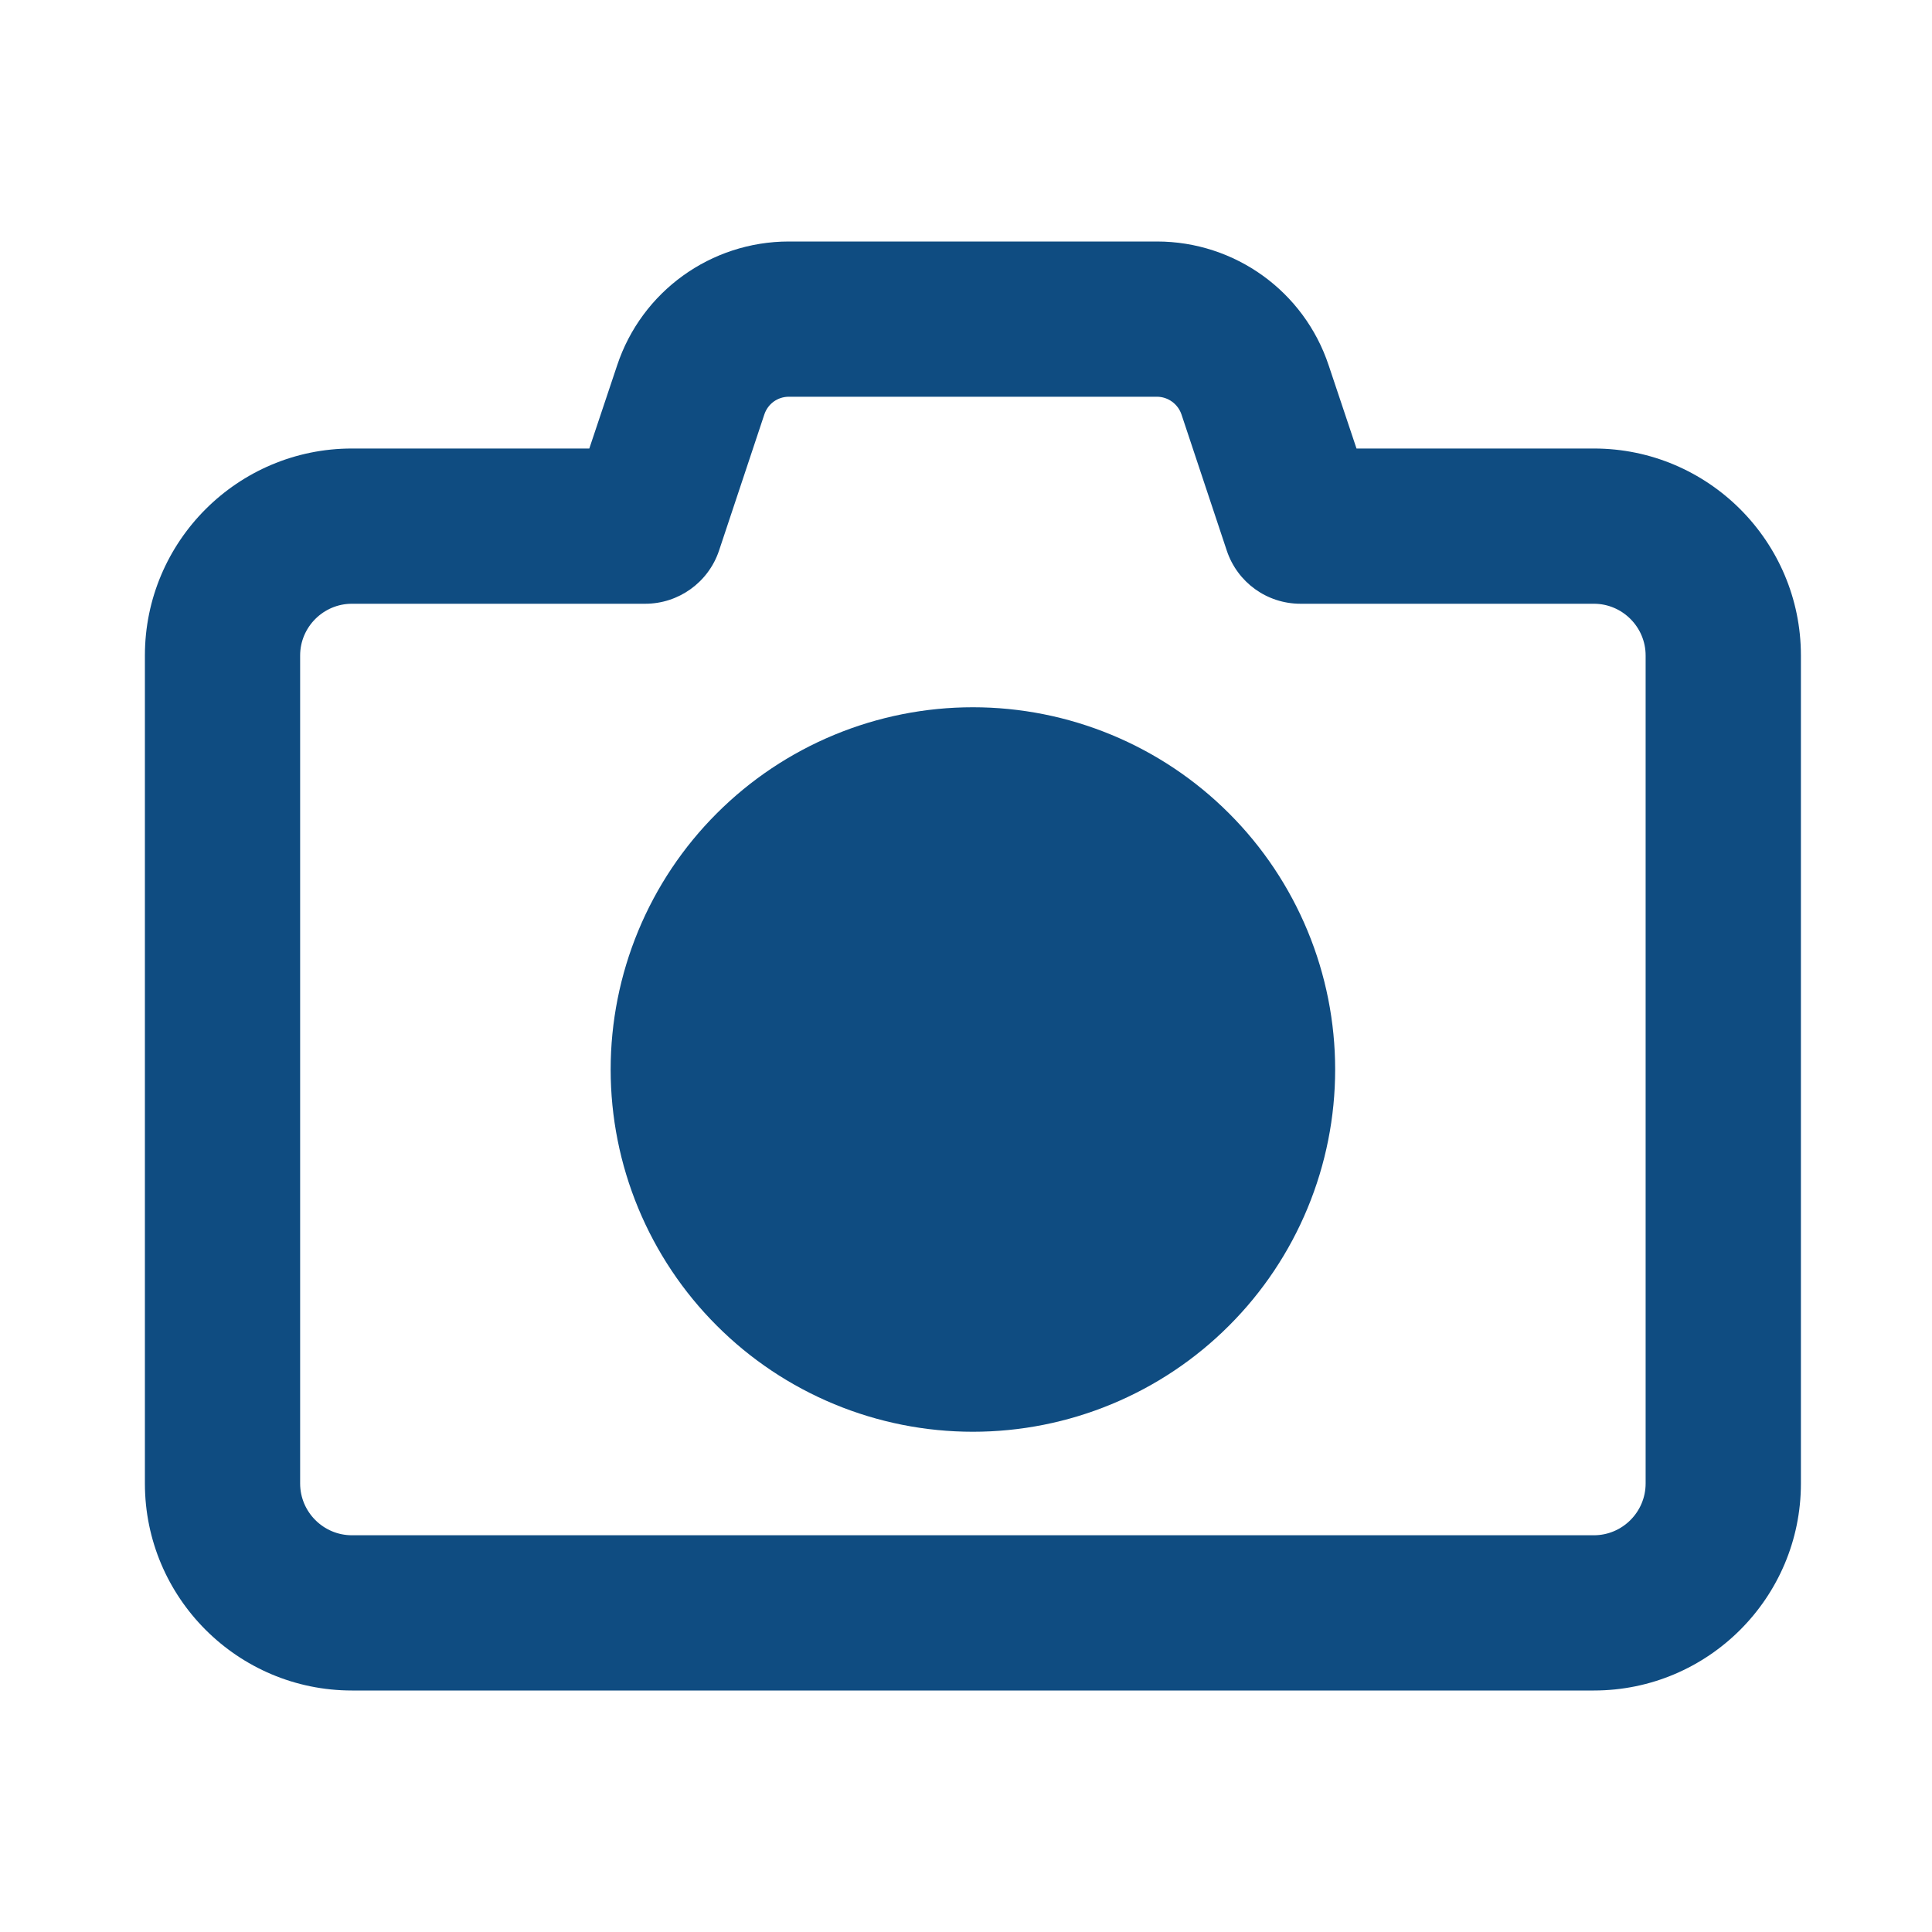 <svg width="40" height="40" viewBox="0 0 40 40" fill="none" xmlns="http://www.w3.org/2000/svg">
<path d="M16.333 5C14.719 5 13.286 6.031 12.777 7.565L12.201 9.286H7.286C4.922 9.286 3 11.208 3 13.571V30.714C3 33.078 4.922 35 7.286 35H33C35.364 35 37.286 33.078 37.286 30.714V13.571C37.286 11.208 35.364 9.286 33 9.286H28.085L27.509 7.565C27 6.031 25.567 5 23.953 5H16.333ZM15.824 8.583C15.897 8.362 16.098 8.214 16.333 8.214H23.953C24.181 8.214 24.388 8.362 24.462 8.583L25.4 11.402C25.62 12.058 26.23 12.5 26.926 12.5H33C33.589 12.5 34.071 12.982 34.071 13.571V30.714C34.071 31.304 33.589 31.786 33 31.786H7.286C6.696 31.786 6.214 31.304 6.214 30.714V13.571C6.214 12.982 6.696 12.5 7.286 12.5H13.359C14.049 12.5 14.665 12.058 14.886 11.402L15.824 8.583ZM20.143 29.643C21.128 29.643 22.103 29.449 23.013 29.072C23.923 28.695 24.75 28.143 25.446 27.446C26.143 26.75 26.695 25.923 27.072 25.013C27.449 24.103 27.643 23.128 27.643 22.143C27.643 21.158 27.449 20.183 27.072 19.273C26.695 18.363 26.143 17.536 25.446 16.84C24.75 16.143 23.923 15.591 23.013 15.214C22.103 14.837 21.128 14.643 20.143 14.643C19.158 14.643 18.183 14.837 17.273 15.214C16.363 15.591 15.536 16.143 14.84 16.84C14.143 17.536 13.591 18.363 13.214 19.273C12.837 20.183 12.643 21.158 12.643 22.143C12.643 23.128 12.837 24.103 13.214 25.013C13.591 25.923 14.143 26.75 14.84 27.446C15.536 28.143 16.363 28.695 17.273 29.072C18.183 29.449 19.158 29.643 20.143 29.643Z" fill="#0f4c81"/>
</svg>
